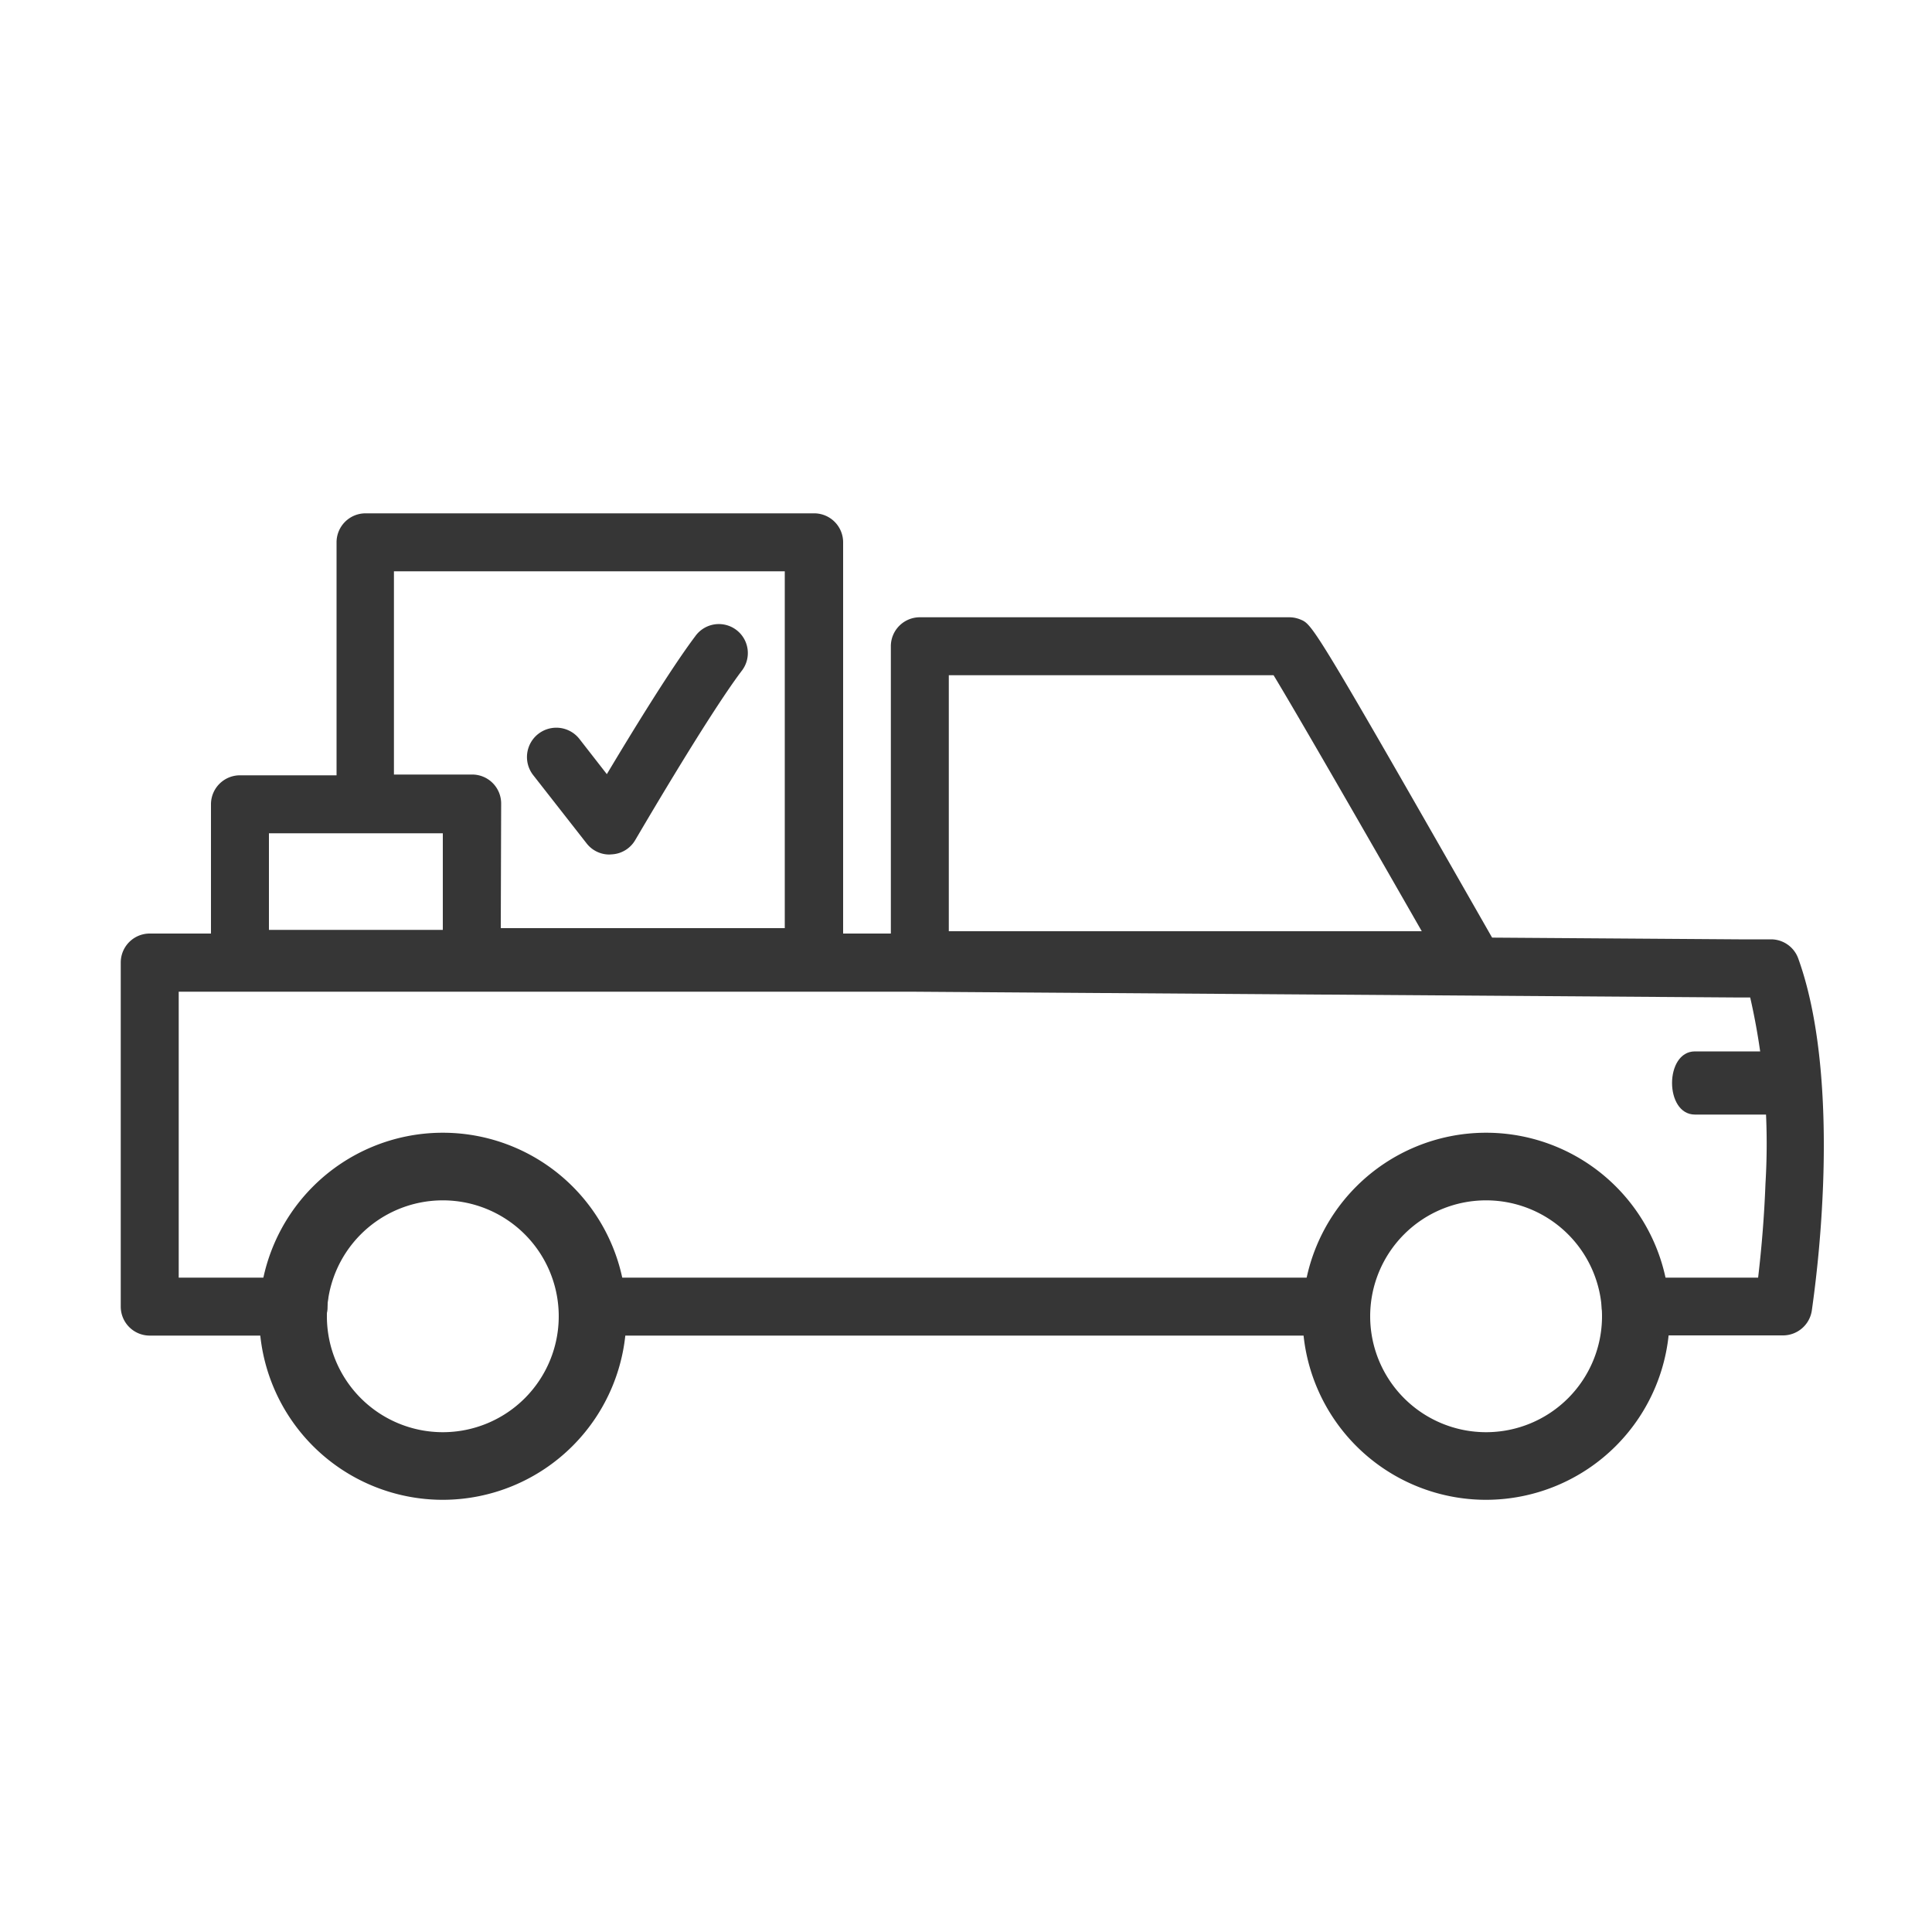 <svg xmlns="http://www.w3.org/2000/svg" viewBox="0 0 100 100"><defs><style>.b4d36411-fdec-4b92-ac84-6899a778287c{fill:#363636;}</style></defs><g id="e01d2ca0-591b-41a2-ba10-c14dc3f8b9d1" data-name="pickup"><g id="bb606218-5c8f-42ea-828f-e1a40d4c227b" data-name="store-pickup-dark"><path class="b4d36411-fdec-4b92-ac84-6899a778287c" d="M69.44,69.13h-39a1.5,1.5,0,0,1-1.49-1.39,6,6,0,0,0-12,0,1.49,1.49,0,0,1-1.49,1.39H7.75a1.5,1.5,0,0,1-1.5-1.5V49.82a1.5,1.5,0,0,1,1.5-1.5H47.11l42.88.3h1.69a1.5,1.5,0,0,1,1.4,1c1.29,3.58,1.41,8.37,1.28,11.75a64,64,0,0,1-.58,6.46,1.51,1.51,0,0,1-1.49,1.29H84.4a1.5,1.5,0,0,1-1.49-1.39,6,6,0,0,0-12,0A1.5,1.5,0,0,1,69.44,69.13Zm-37.75-3H68.15a9,9,0,0,1,17.54,0H91c.19-1.62.32-3.25.38-4.86a34,34,0,0,0-.79-9.64H90l-42.86-.3H9.25V66.13h4.9a9,9,0,0,1,17.54,0Z"/><path class="b4d36411-fdec-4b92-ac84-6899a778287c" d="M76.17,51.2H47.61a1.5,1.5,0,0,1-1.5-1.5V33.45a1.5,1.5,0,0,1,1.5-1.5H66.73a1.52,1.52,0,0,1,.59.12c.62.26.68.29,10.15,16.88a1.49,1.49,0,0,1,0,1.5A1.52,1.52,0,0,1,76.17,51.2Zm-27.06-3H73.59c-2.86-5-6.48-11.29-7.67-13.25H49.11Z"/><g id="be8042b9-2e6e-47d5-9d12-0acedc4c92f7" data-name="Ellipse 3"><path class="b4d36411-fdec-4b92-ac84-6899a778287c" d="M22.92,77.63a9.5,9.5,0,1,1,9.5-9.5A9.51,9.51,0,0,1,22.92,77.63Zm0-18a8.5,8.5,0,1,0,8.5,8.5A8.51,8.51,0,0,0,22.92,59.63Z"/><path class="b4d36411-fdec-4b92-ac84-6899a778287c" d="M22.92,77.13a9,9,0,1,1,9-9A9,9,0,0,1,22.92,77.13Zm0-15a6,6,0,1,0,6,6A6,6,0,0,0,22.92,62.13Z"/></g><g id="ad2f3d31-de9a-43e1-aa07-0417d405a7f7" data-name="Ellipse 4"><path class="b4d36411-fdec-4b92-ac84-6899a778287c" d="M76.92,77.63a9.5,9.5,0,1,1,9.5-9.5A9.51,9.51,0,0,1,76.92,77.63Zm0-18a8.5,8.5,0,1,0,8.5,8.5A8.51,8.51,0,0,0,76.92,59.63Z"/><path class="b4d36411-fdec-4b92-ac84-6899a778287c" d="M76.92,77.13a9,9,0,1,1,9-9A9,9,0,0,1,76.92,77.13Zm0-15a6,6,0,1,0,6,6A6,6,0,0,0,76.92,62.13Z"/></g><path class="b4d36411-fdec-4b92-ac84-6899a778287c" d="M24.42,51.13h-12a1.5,1.5,0,0,1-1.5-1.5v-8a1.5,1.5,0,0,1,1.5-1.5h5V28.07a1.5,1.5,0,0,1,1.5-1.5H42.14a1.5,1.5,0,0,1,1.5,1.5V49.54a1.5,1.5,0,0,1-1.5,1.5H24.94A1.5,1.5,0,0,1,24.42,51.13Zm-10.5-3h9v-5h-9Zm12-.09h14.7V29.57H20.39V40.09h4.05a1.5,1.5,0,0,1,1.5,1.5Z"/><path class="b4d36411-fdec-4b92-ac84-6899a778287c" d="M31.54,44.23a1.49,1.49,0,0,1-1.18-.58l-2.77-3.54A1.5,1.5,0,1,1,30,38.26l1.41,1.81c1.26-2.11,3.29-5.43,4.57-7.13a1.5,1.5,0,1,1,2.39,1.81c-1.81,2.41-5.45,8.67-5.49,8.73a1.49,1.49,0,0,1-1.19.74Z"/><path id="a317fdee-78c0-4358-a07b-c8c332fe6ff5" data-name="Path 22" class="b4d36411-fdec-4b92-ac84-6899a778287c" d="M91.73,57.69h-4c-1.58,0-1.58-3.27,0-3.27h4v1.64"/></g></g></svg>